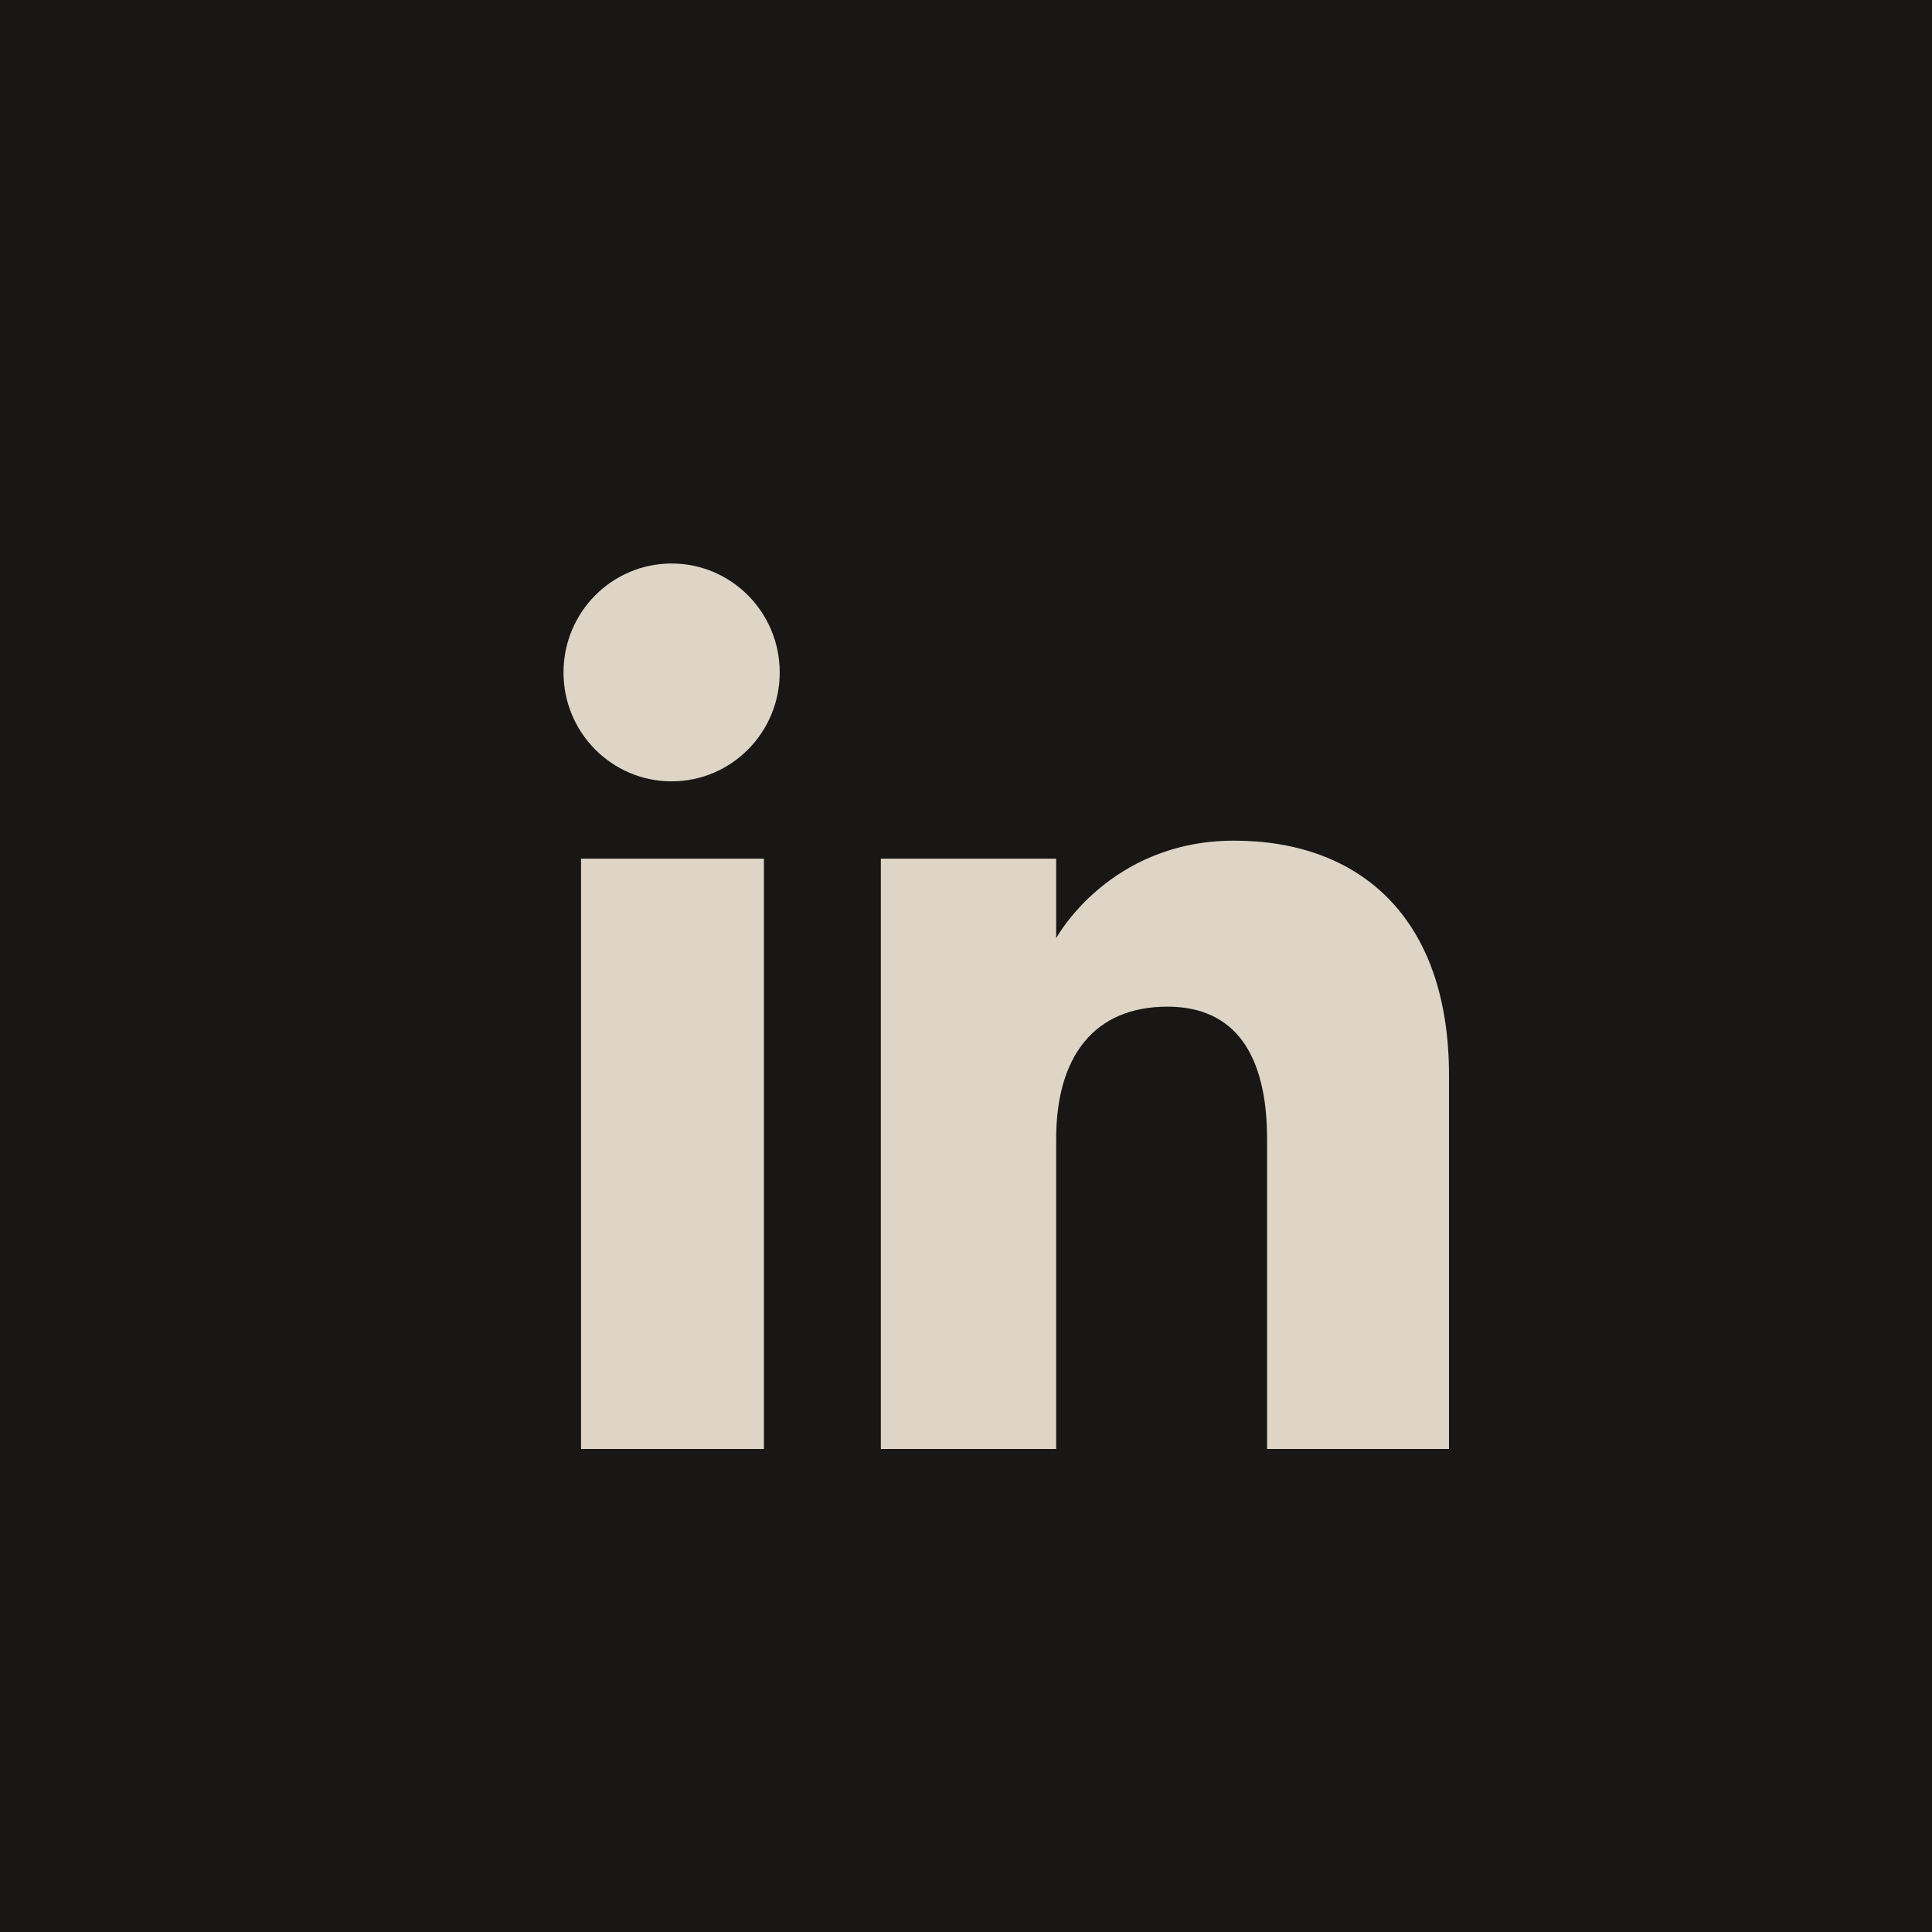 <svg width="24" height="24" viewBox="0 0 24 24" fill="none" xmlns="http://www.w3.org/2000/svg">
<rect width="24" height="24" fill="#181715"/>
<path fill-rule="evenodd" clip-rule="evenodd" d="M18 18H15.74V14.15C15.74 13.095 15.339 12.505 14.503 12.505C13.595 12.505 13.12 13.119 13.12 14.15V18H10.942V10.667H13.12V11.655C13.12 11.655 13.775 10.443 15.331 10.443C16.886 10.443 18 11.393 18 13.357V18ZM8.343 9.706C7.601 9.706 7 9.101 7 8.353C7 7.606 7.601 7 8.343 7C9.085 7 9.686 7.606 9.686 8.353C9.686 9.101 9.085 9.706 8.343 9.706ZM7.218 18H9.49V10.667H7.218V18Z" fill="#DED5C7"/>
</svg>
